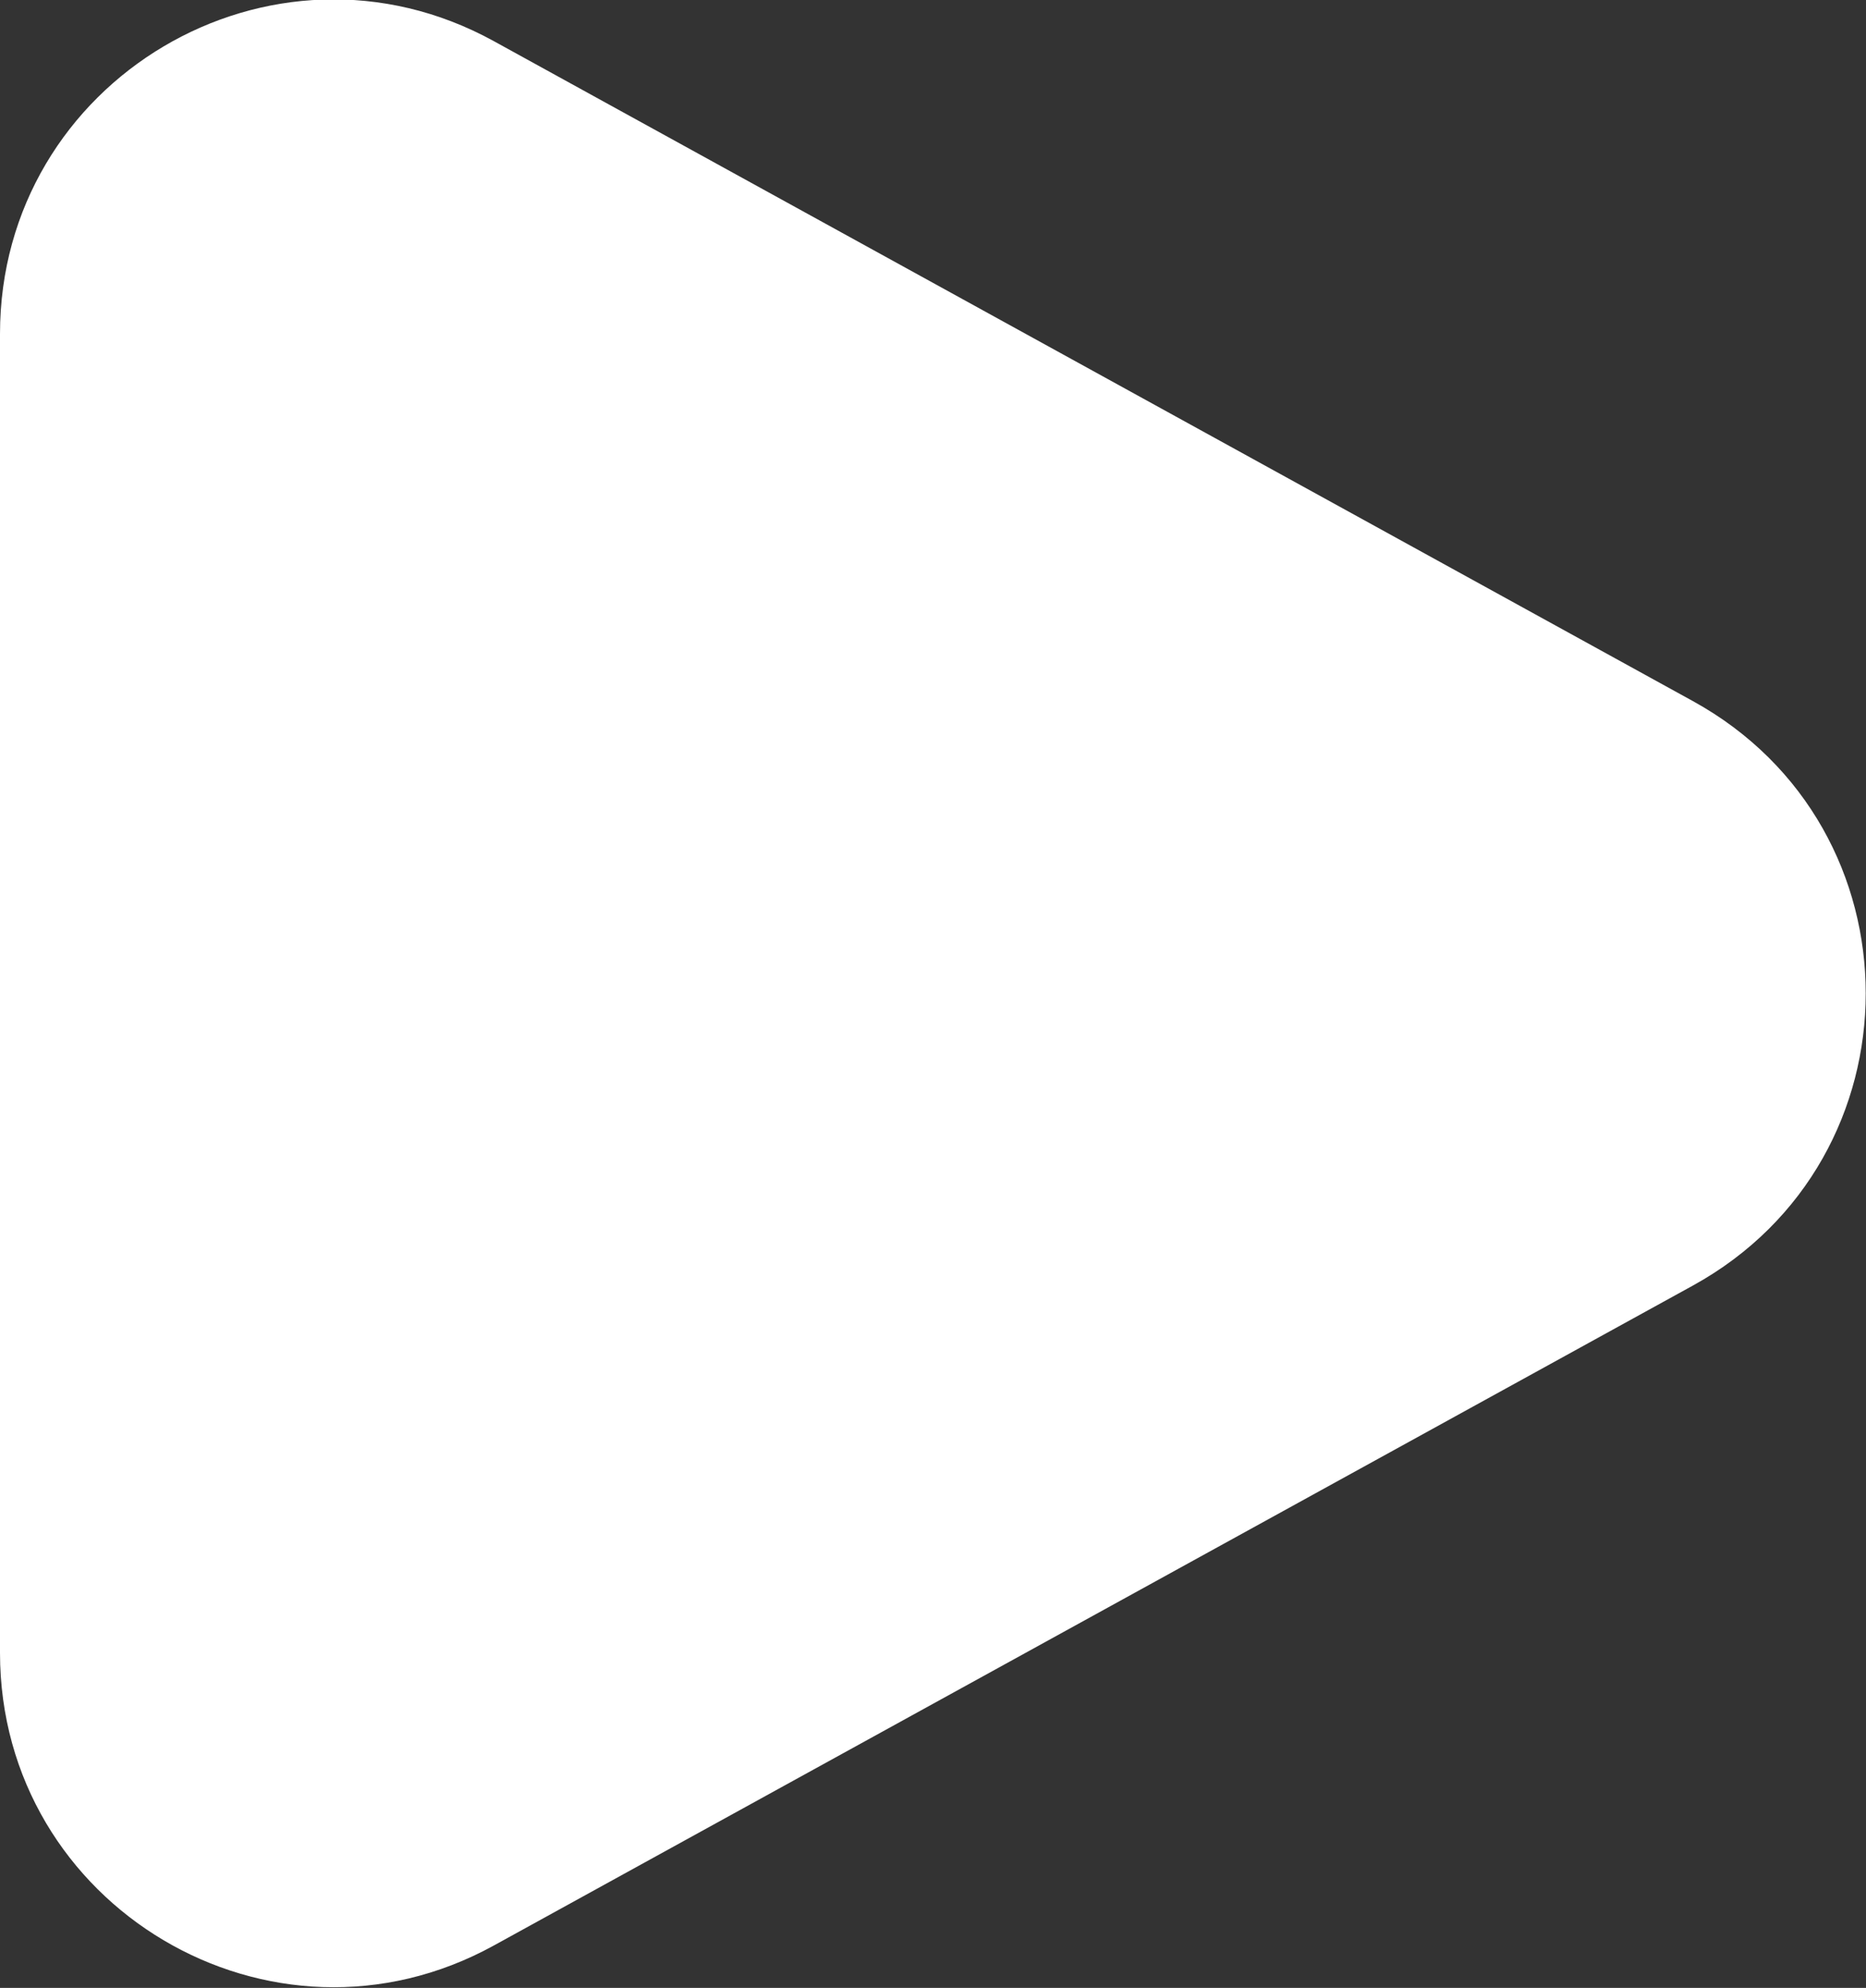 <svg width="16.775" height="17.861" viewBox="0 0 16.775 17.861" fill="none" xmlns="http://www.w3.org/2000/svg" xmlns:xlink="http://www.w3.org/1999/xlink">
    <rect x="0" y="0" width="16.775" height="17.861" fill="#333333" stroke="none"/>
    <desc>
        Created with Pixso.
    </desc>
    <defs/>
    <path id="Rectangle 7754" d="M4.44 0.37L15.22 6.3C17.29 7.44 17.29 10.41 15.22 11.55L4.44 17.48C2.44 18.58 0 17.13 0 14.85L0 3C0 0.72 2.44 -0.73 4.44 0.37Z" fill="#FFFFFF" fill-opacity="1" fill-rule="nonzero"/>
</svg>
